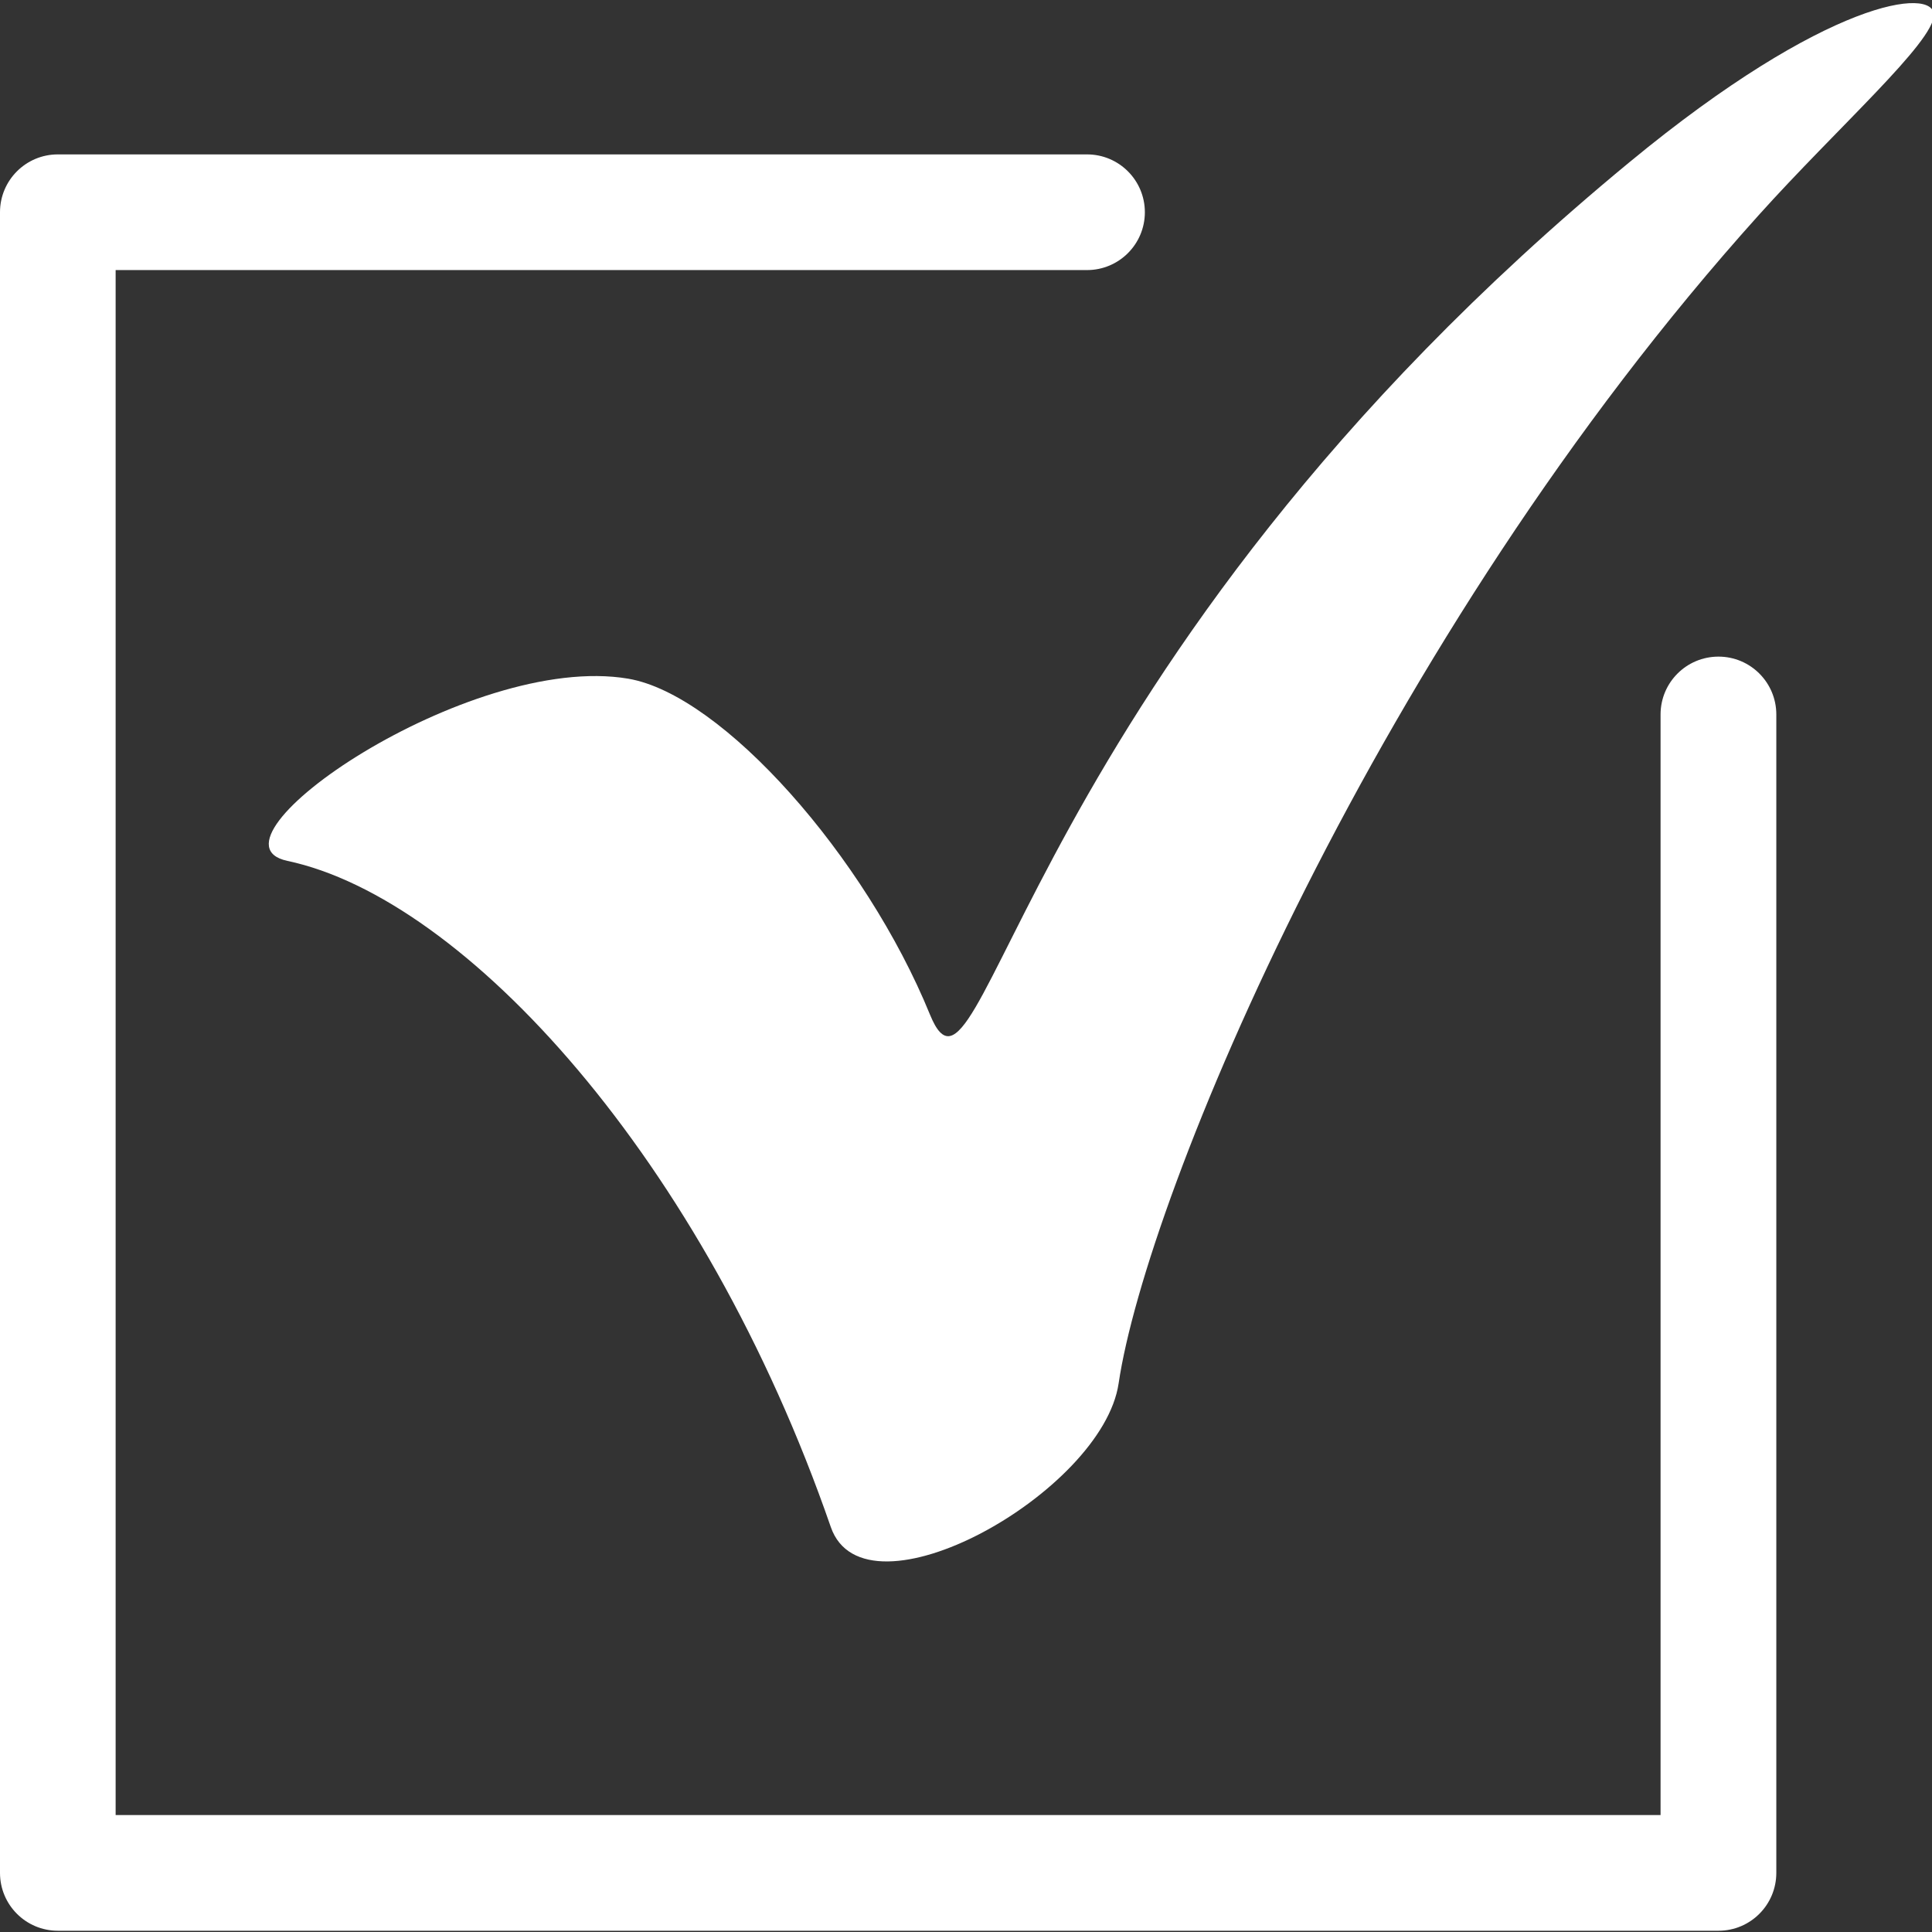 <?xml version="1.0" encoding="UTF-8" standalone="no"?>
<!-- Created with Inkscape (http://www.inkscape.org/) -->

<svg
   width="1080"
   height="1080"
   viewBox="0 0 285.75 285.75"
   version="1.1"
   id="svg5"
   inkscape:version="1.1.2 (b8e25be833, 2022-02-05)"
   sodipodi:docname="centang.svg"
   xmlns:inkscape="http://www.inkscape.org/namespaces/inkscape"
   xmlns:sodipodi="http://sodipodi.sourceforge.net/DTD/sodipodi-0.dtd"
   xmlns="http://www.w3.org/2000/svg"
   xmlns:svg="http://www.w3.org/2000/svg">
  <rect x="0" y="0" width="285.75" height="285.75" fill="#333333" stroke="none"/>
  <sodipodi:namedview
     id="namedview7"
     pagecolor="#ffffff"
     bordercolor="#999999"
     borderopacity="1"
     inkscape:pageshadow="0"
     inkscape:pageopacity="0"
     inkscape:pagecheckerboard="0"
     inkscape:document-units="mm"
     showgrid="false"
     inkscape:zoom="0.30677502"
     inkscape:cx="829.59819"
     inkscape:cy="697.57961"
     inkscape:window-width="1366"
     inkscape:window-height="715"
     inkscape:window-x="-8"
     inkscape:window-y="22"
     inkscape:window-maximized="1"
     inkscape:current-layer="layer1"
     units="px"
     width="1080px" />
  <defs
     id="defs2">
    <style
       type="text/css"
       id="style839"><![CDATA[
    .fil0 {fill:white;fill-rule:nonzero}
   ]]></style>
  </defs>
  <g
     inkscape:label="Layer 1"
     inkscape:groupmode="layer"
     id="layer1">
    <g
       style="clip-rule:evenodd;fill:#ffffff;fill-opacity:1;fill-rule:evenodd;image-rendering:optimizeQuality;shape-rendering:geometricPrecision;text-rendering:geometricPrecision"
       id="g860"
       transform="matrix(0.048,0,0,0.048,1.1081e-5,0.46)">
      <g
         id="Layer_x0020_1"
         inkscape:label="Layer 1"
         inkscape:groupmode="layer"
         style="fill:#ffffff;fill-opacity:1">
        <g
           id="_1505444658128"
           style="fill:#ffffff;fill-opacity:1">
          <path
             class="fil0"
             d="m 885.52,2643.06 c -284.91,-60.44 559.66,-644.57 1050.01,-561.41 290.51,49.25 731.52,548.22 929.97,1034.94 163.45,400.58 268.8,-1070.43 2155.34,-2626.34 610.76,-503.94 938.01,-540.2 938.01,-453.78 -0.34,84.52 -297.15,347.17 -539.36,616.49 -1177.77,1308.99 -1887.23,3022.2 -1972.63,3600.14 -49.7,336.38 -781.91,745.79 -886.92,442.47 C 2167.24,3560.85 1432.93,2759.2 885.52,2643.06 Z"
             id="path844"
             style="fill:#ffffff;fill-opacity:1" />
          <path
             class="fil0"
             d="M 5295.24,5939.67 H 178.15 C 79.8,5939.67 0,5859.87 0,5761.44 V 644.39 C 0,545.93 79.8,466.17 178.15,466.17 h 3171.41 c 98.35,0 178.15,79.76 178.15,178.22 0,98.38 -79.8,178.19 -178.15,178.19 H 356.3 V 5583.22 H 5116.74 V 2191.91 c 0,-98.42 79.8,-178.23 178.5,-178.23 98.36,0 178.16,79.81 178.16,178.23 v 3569.53 c 0,98.43 -79.8,178.23 -178.16,178.23 z"
             id="path846"
             style="fill:#ffffff;fill-opacity:1" />
        </g>
      </g>
    </g>
  </g>
</svg>
